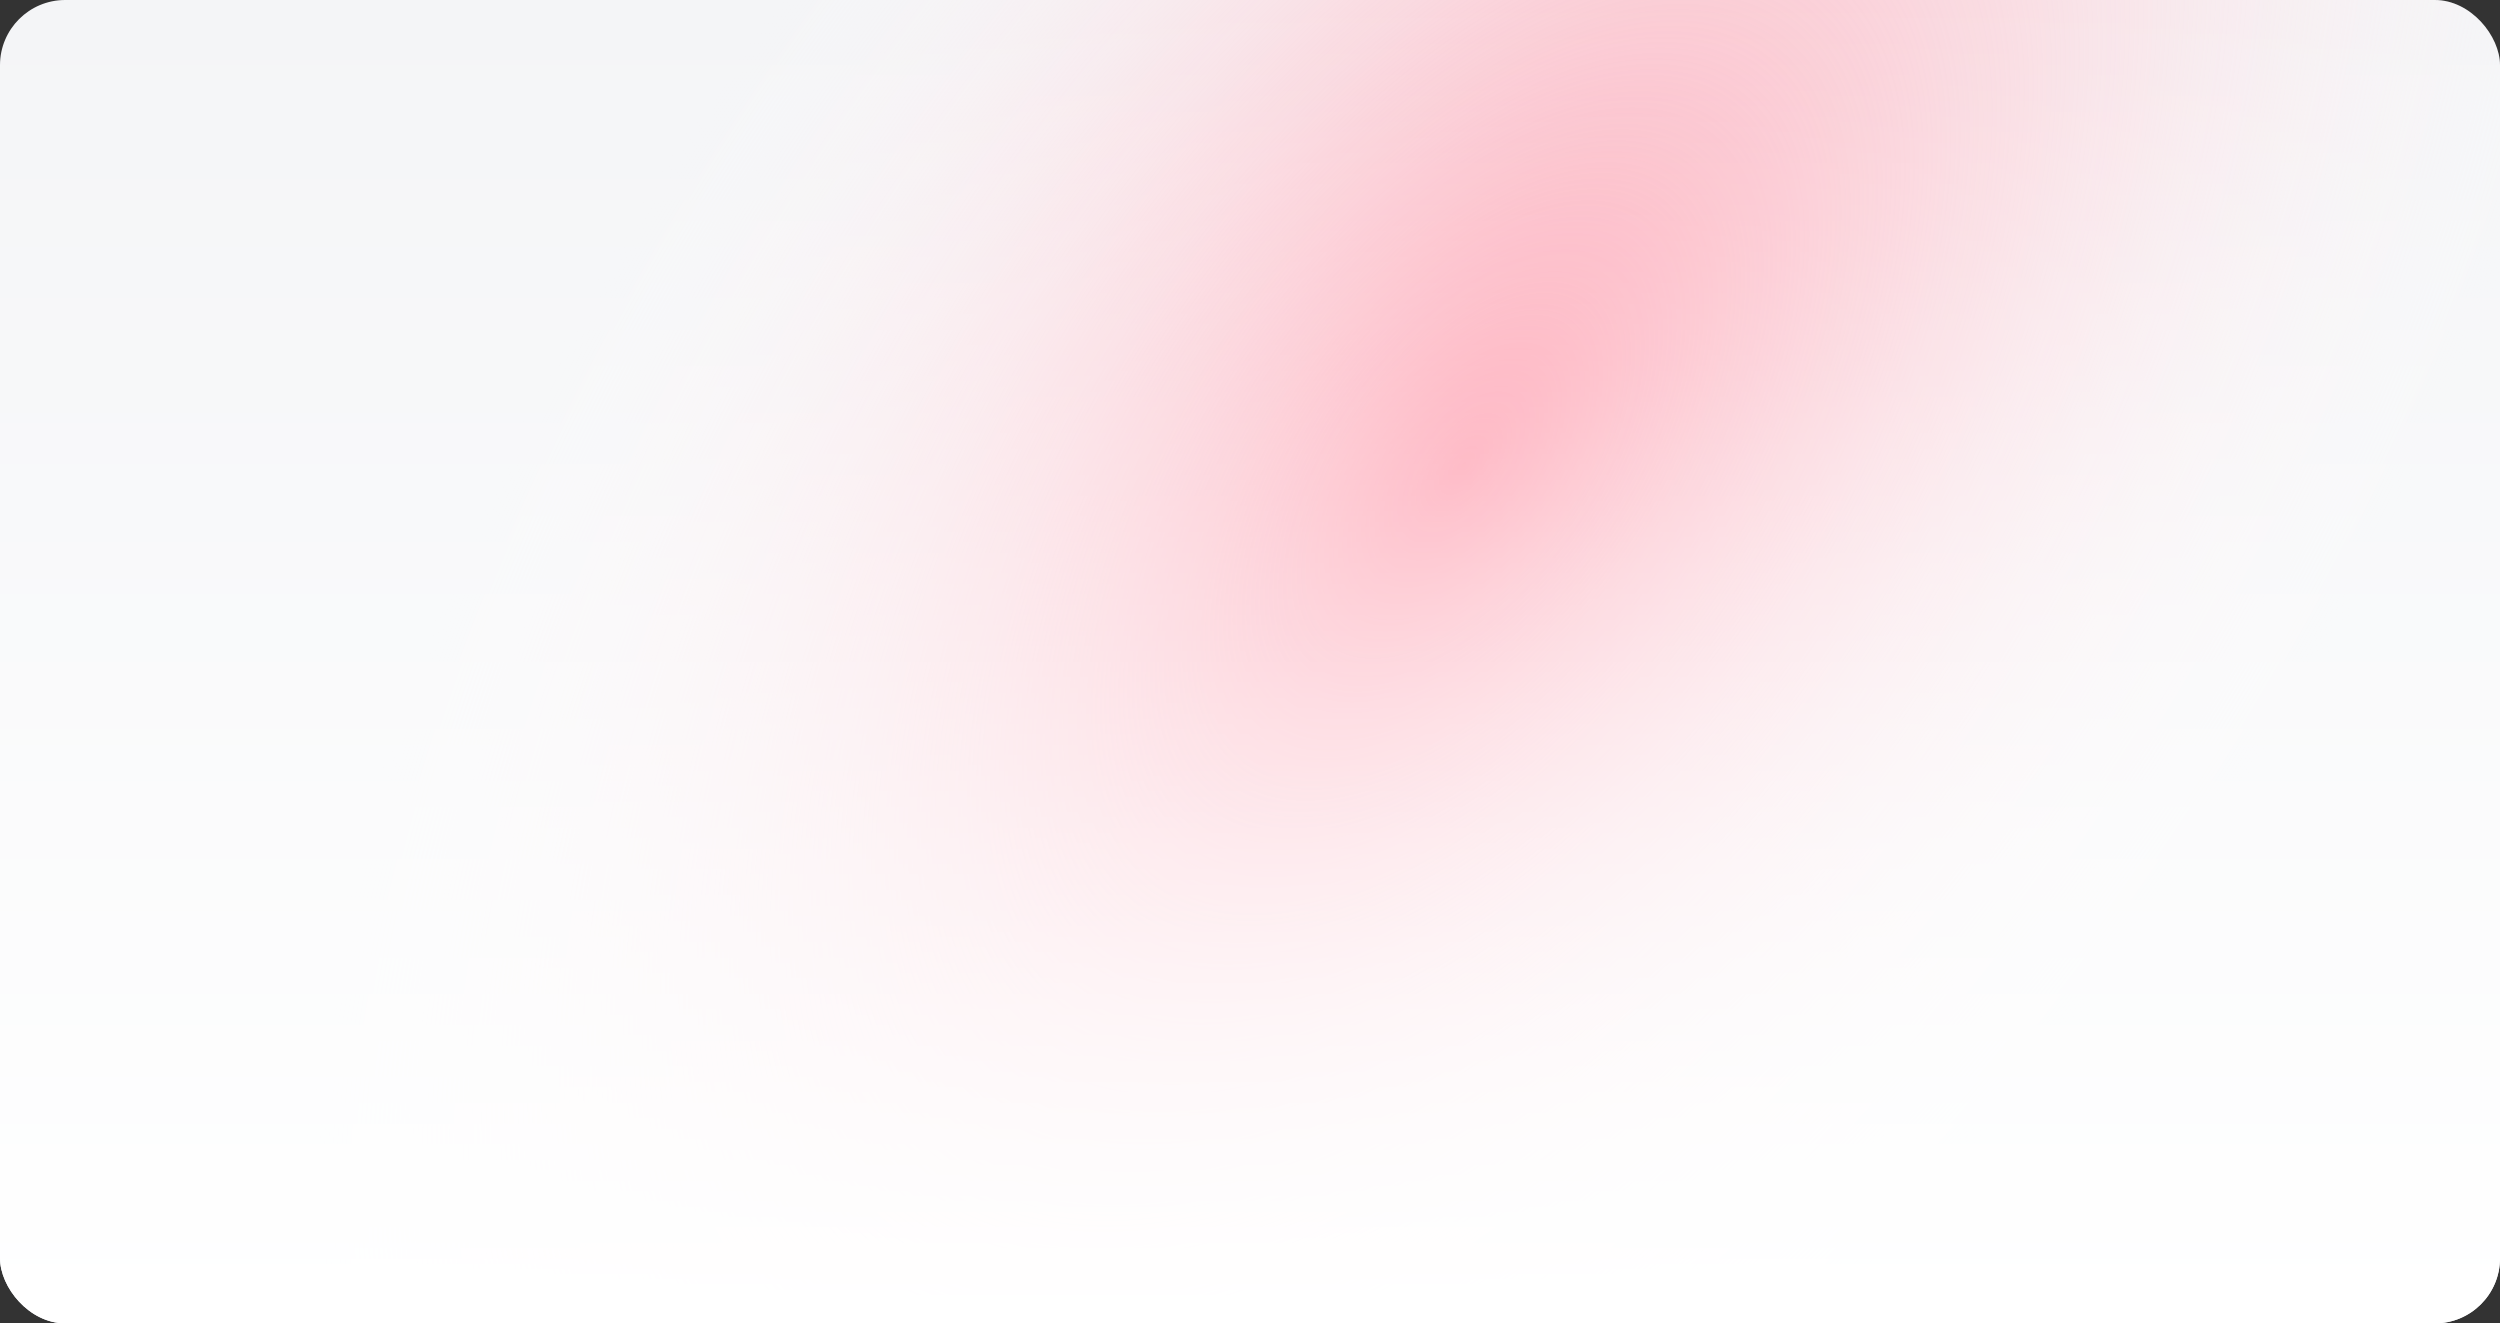 <svg width="1840" height="974" viewBox="0 0 1840 974" fill="none" xmlns="http://www.w3.org/2000/svg">
<rect x="0" y="0" width="1840" height="974" fill="#333333" stroke="none"/>
<rect width="1840" height="974" rx="48" fill="#f4f5f7"/>
<rect width="1840" height="974" rx="48" fill="url(#paint0_radial_895_1995)"/>
<rect width="1840" height="974" rx="48" fill="url(#paint1_linear_895_1995)"/>
<defs>
<radialGradient id="paint0_radial_895_1995" cx="0" cy="0" r="1" gradientTransform="matrix(-490 -373.874 706.292 -952.863 1077 341.915)" gradientUnits="userSpaceOnUse">
<stop stop-color="#FE97A9"/>
<stop offset="1" stop-color="white" stop-opacity="0"/>
</radialGradient>
<linearGradient id="paint1_linear_895_1995" x1="920" y1="0" x2="920" y2="974" gradientUnits="userSpaceOnUse">
<stop stop-color="white" stop-opacity="0"/>
<stop offset="1" stop-color="white"/>
</linearGradient>
</defs>
</svg>
